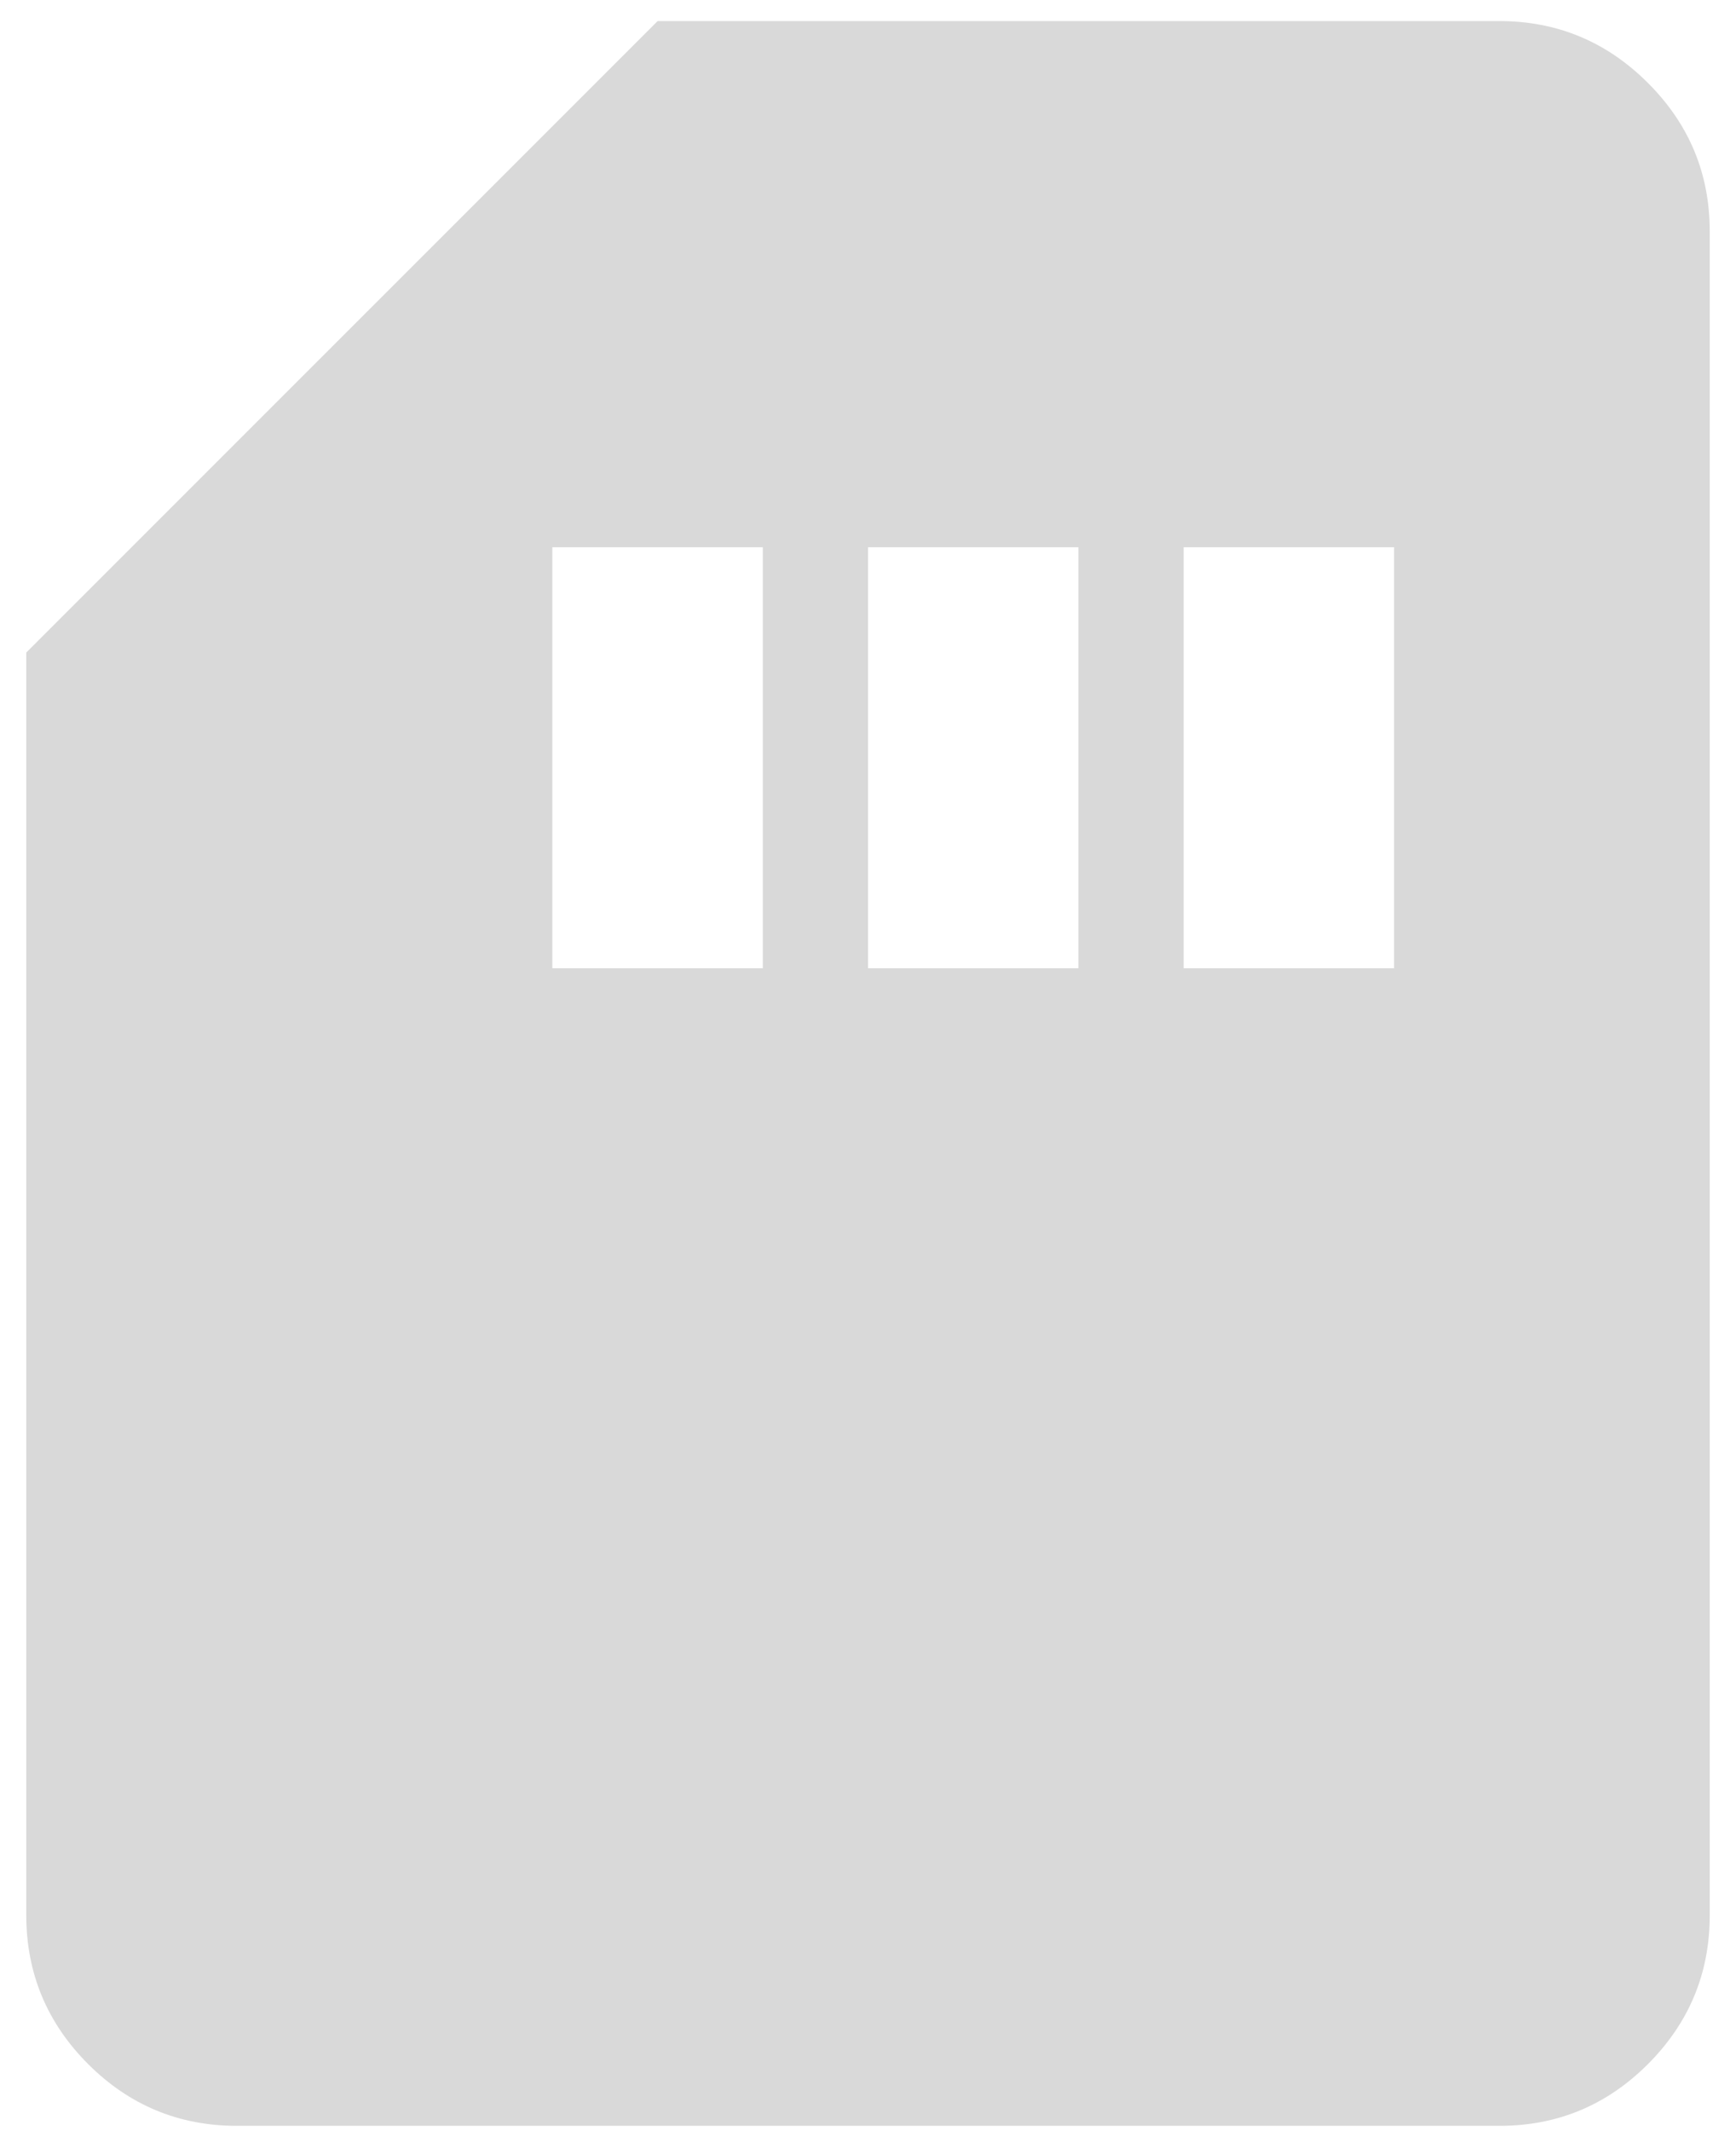 <svg width="22" height="27" viewBox="0 0 22 27" fill="none" xmlns="http://www.w3.org/2000/svg">
<path d="M3 26.933C2.267 26.933 1.639 26.672 1.117 26.151C0.596 25.629 0.334 25.001 0.333 24.267V8.267L8.334 0.267H19C19.733 0.267 20.361 0.528 20.884 1.051C21.407 1.573 21.668 2.201 21.667 2.933V24.267C21.667 25 21.406 25.628 20.884 26.151C20.362 26.673 19.734 26.934 19 26.933H3ZM7 12.267H9.667V6.933H7V12.267ZM11 12.267H13.667V6.933H11V12.267ZM15 12.267H17.667V6.933H15V12.267Z" fill="#D9D9D9"/>
</svg>
